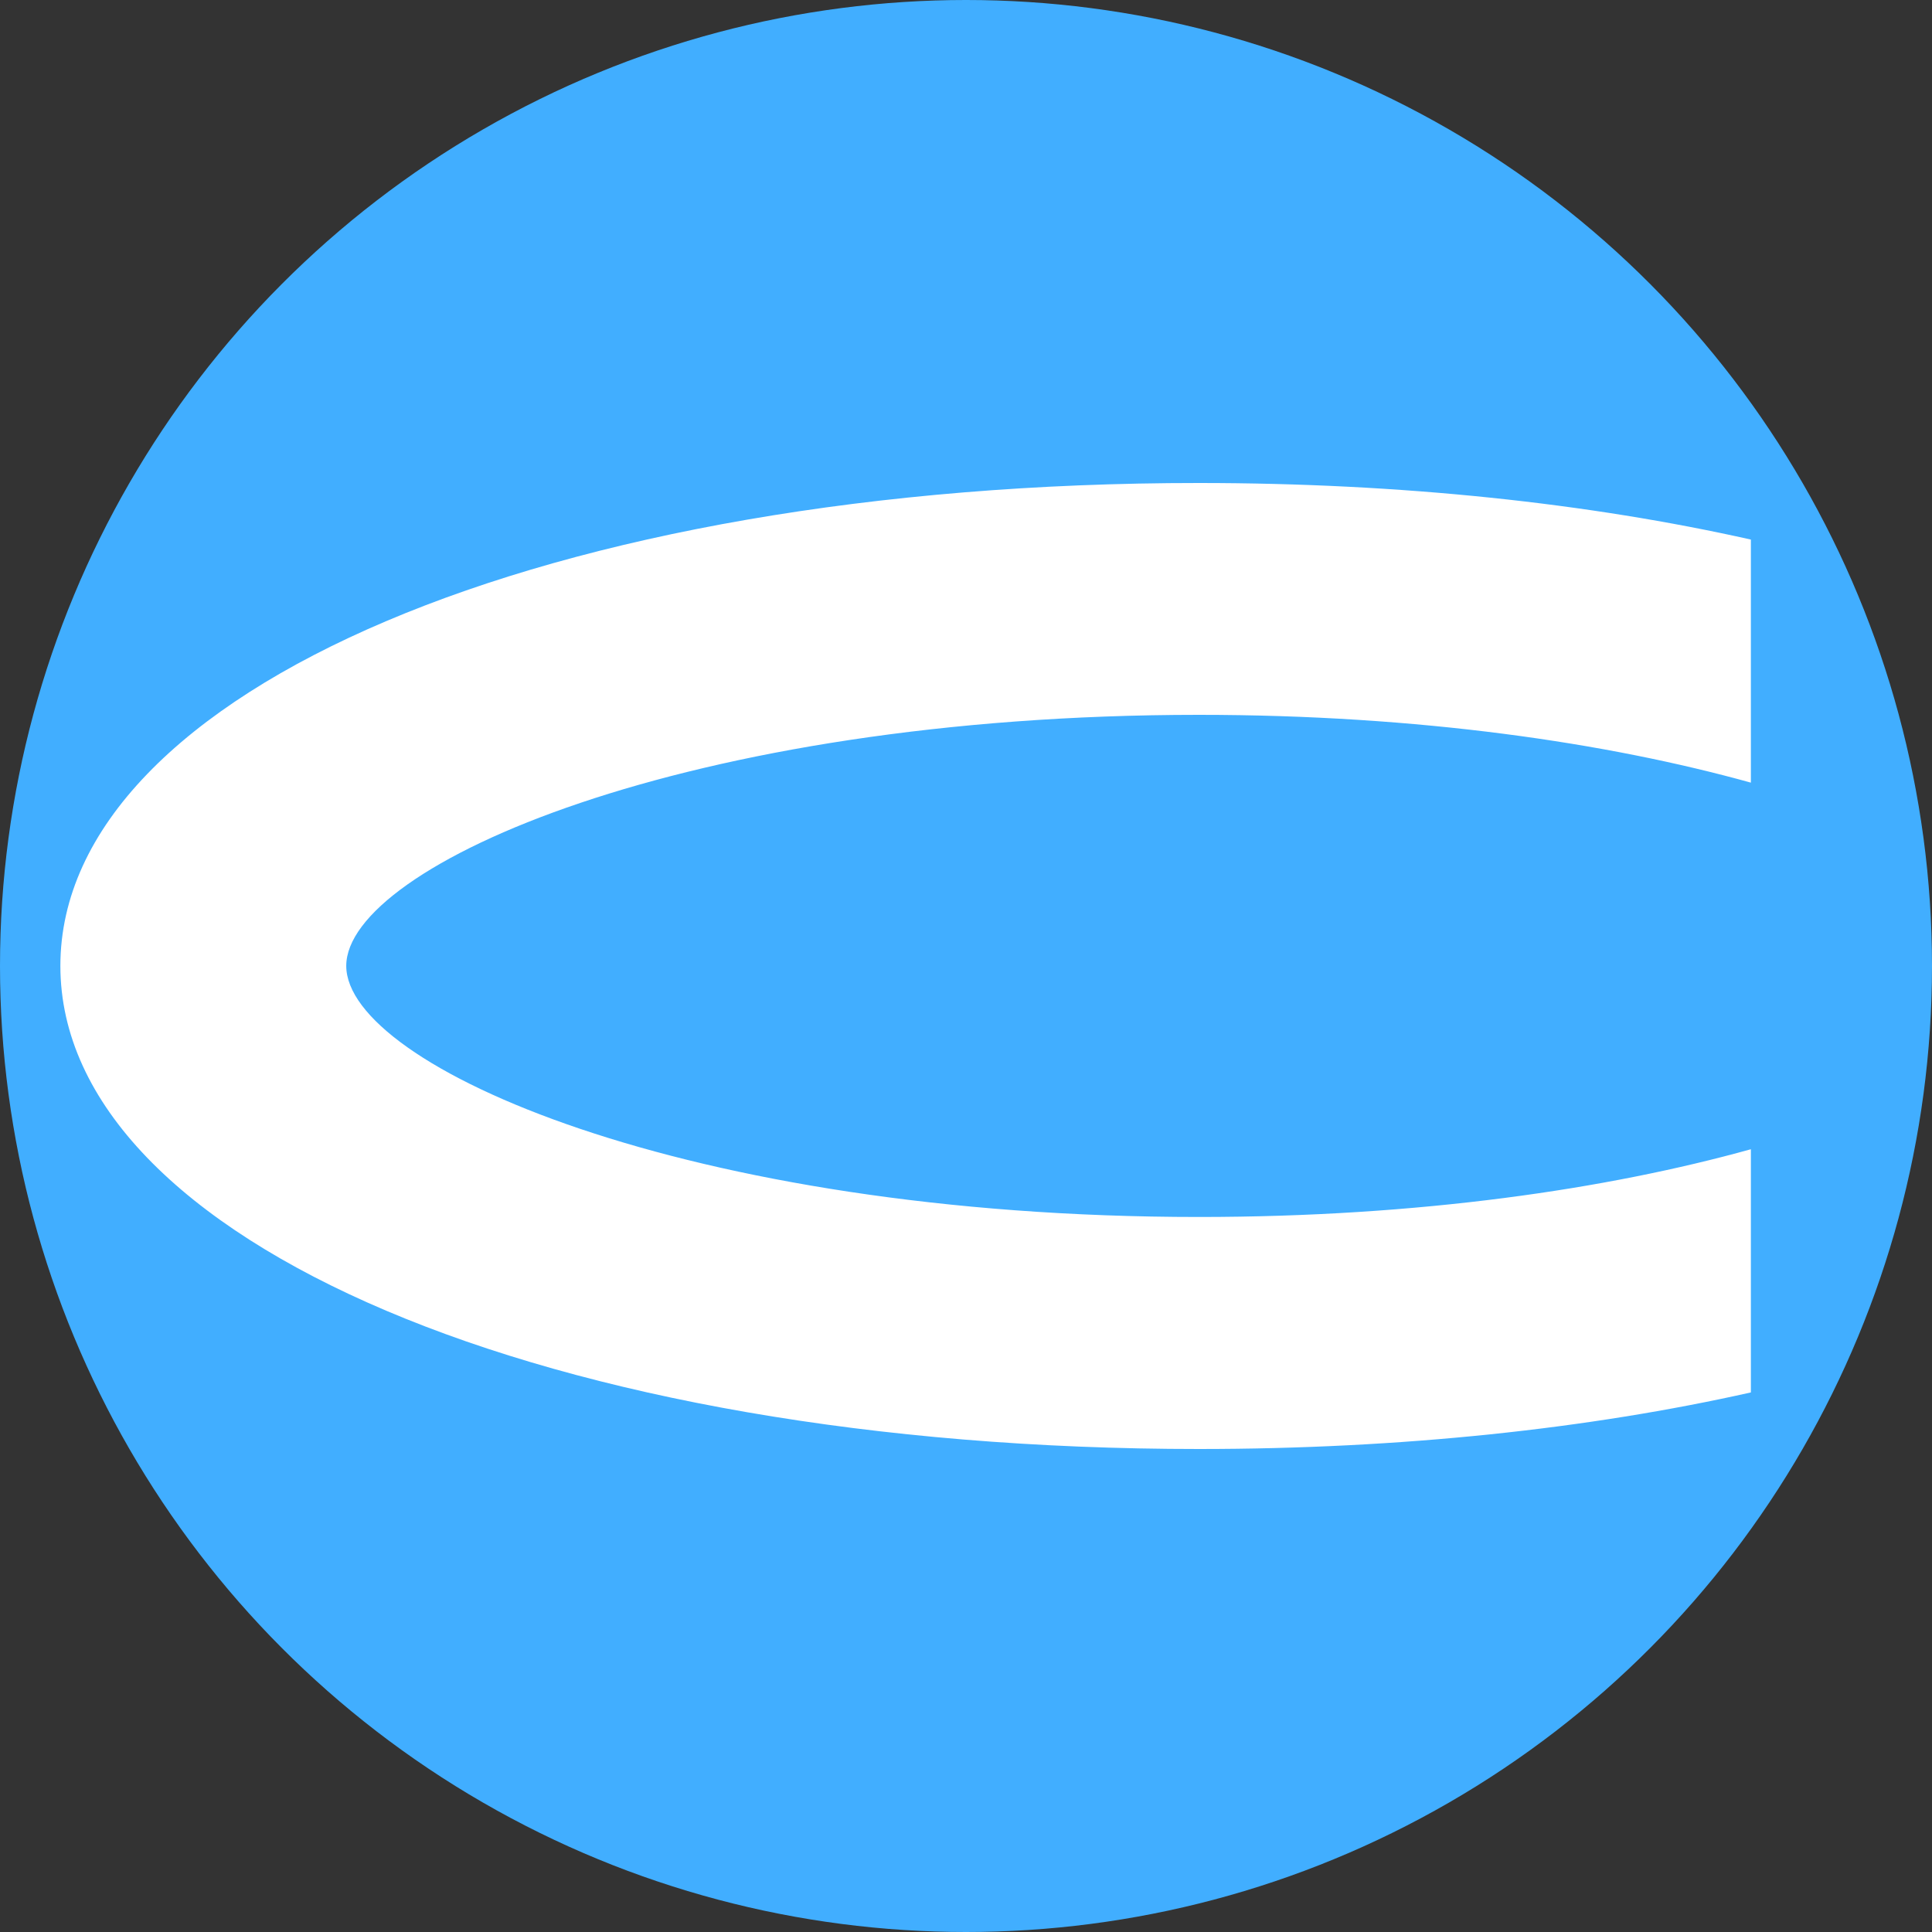 <?xml version="1.0" encoding="UTF-8"?> <svg xmlns="http://www.w3.org/2000/svg" width="32" height="32" viewBox="0 0 32 32" fill="none"><rect x="0" y="0" width="32" height="32" fill="#333333" stroke="none"/><g clip-path="url(#clip0_400_10993)"><circle cx="16" cy="16" r="16" fill="#41AEFF"></circle><path d="M1 15.998C1 20.559 9.106 24 19.857 24C23.218 24 26.322 23.664 29 23.063V19.035C26.627 19.695 23.506 20.157 19.857 20.157C11.366 20.157 5.735 17.653 5.735 15.998C5.735 14.343 11.368 11.84 19.857 11.84C23.506 11.84 26.627 12.304 29 12.963V8.937C26.322 8.336 23.22 8 19.857 8C9.106 7.997 1 11.438 1 15.998Z" fill="white"></path></g><defs><clipPath id="clip0_400_10993"><rect width="32" height="32" fill="white"></rect></clipPath></defs></svg> 